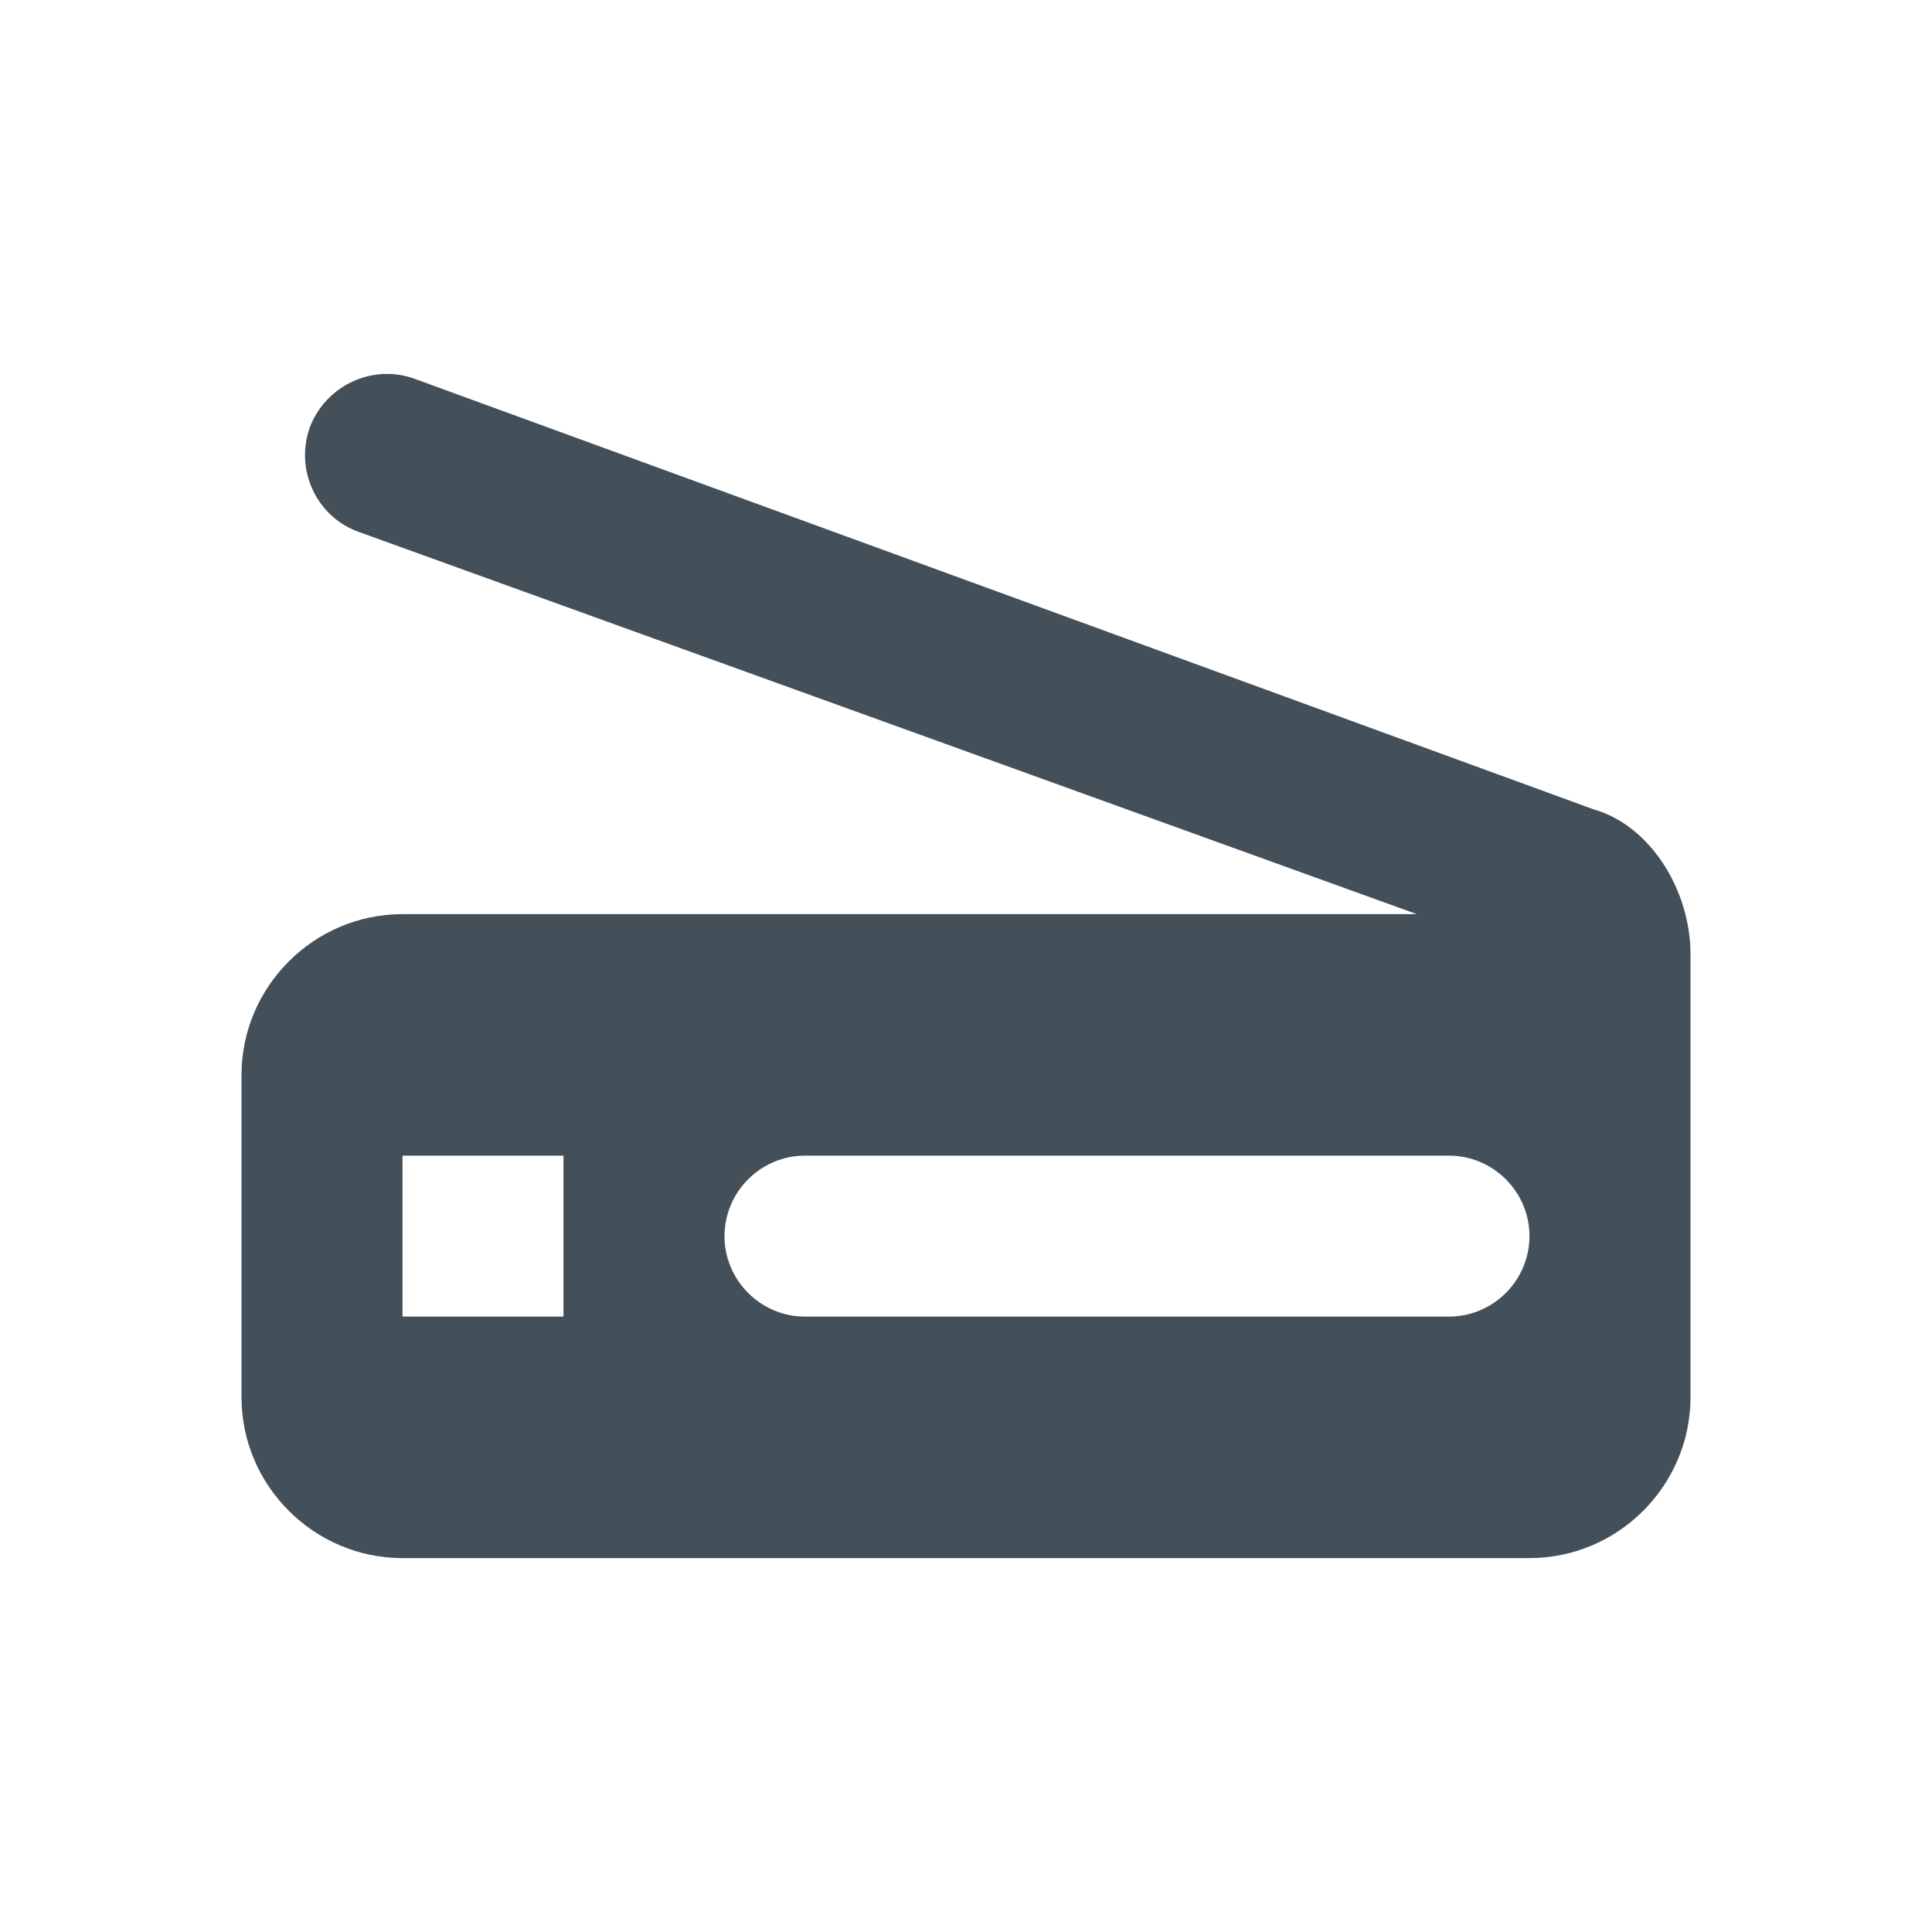 <svg width="32" height="32" viewBox="0 0 32 32" fill="none" xmlns="http://www.w3.org/2000/svg">
<path fill-rule="evenodd" clip-rule="evenodd" d="M26.4 13.407L6.867 6.274C6.173 6.021 5.4 6.381 5.133 7.074C4.88 7.781 5.24 8.554 5.933 8.807L23.467 15.141H6.667C5.2 15.141 4 16.341 4 17.807V23.141C4 24.607 5.2 25.807 6.667 25.807H25.333C26.8 25.807 28 24.607 28 23.141V15.807C28 14.741 27.333 13.674 26.4 13.407ZM9.333 21.807H6.667V19.141H9.333V21.807ZM13.333 21.807H24C24.733 21.807 25.333 21.207 25.333 20.474C25.333 19.741 24.733 19.141 24 19.141H13.333C12.6 19.141 12 19.741 12 20.474C12 21.207 12.6 21.807 13.333 21.807Z" fill="#434F59"/>
</svg>
